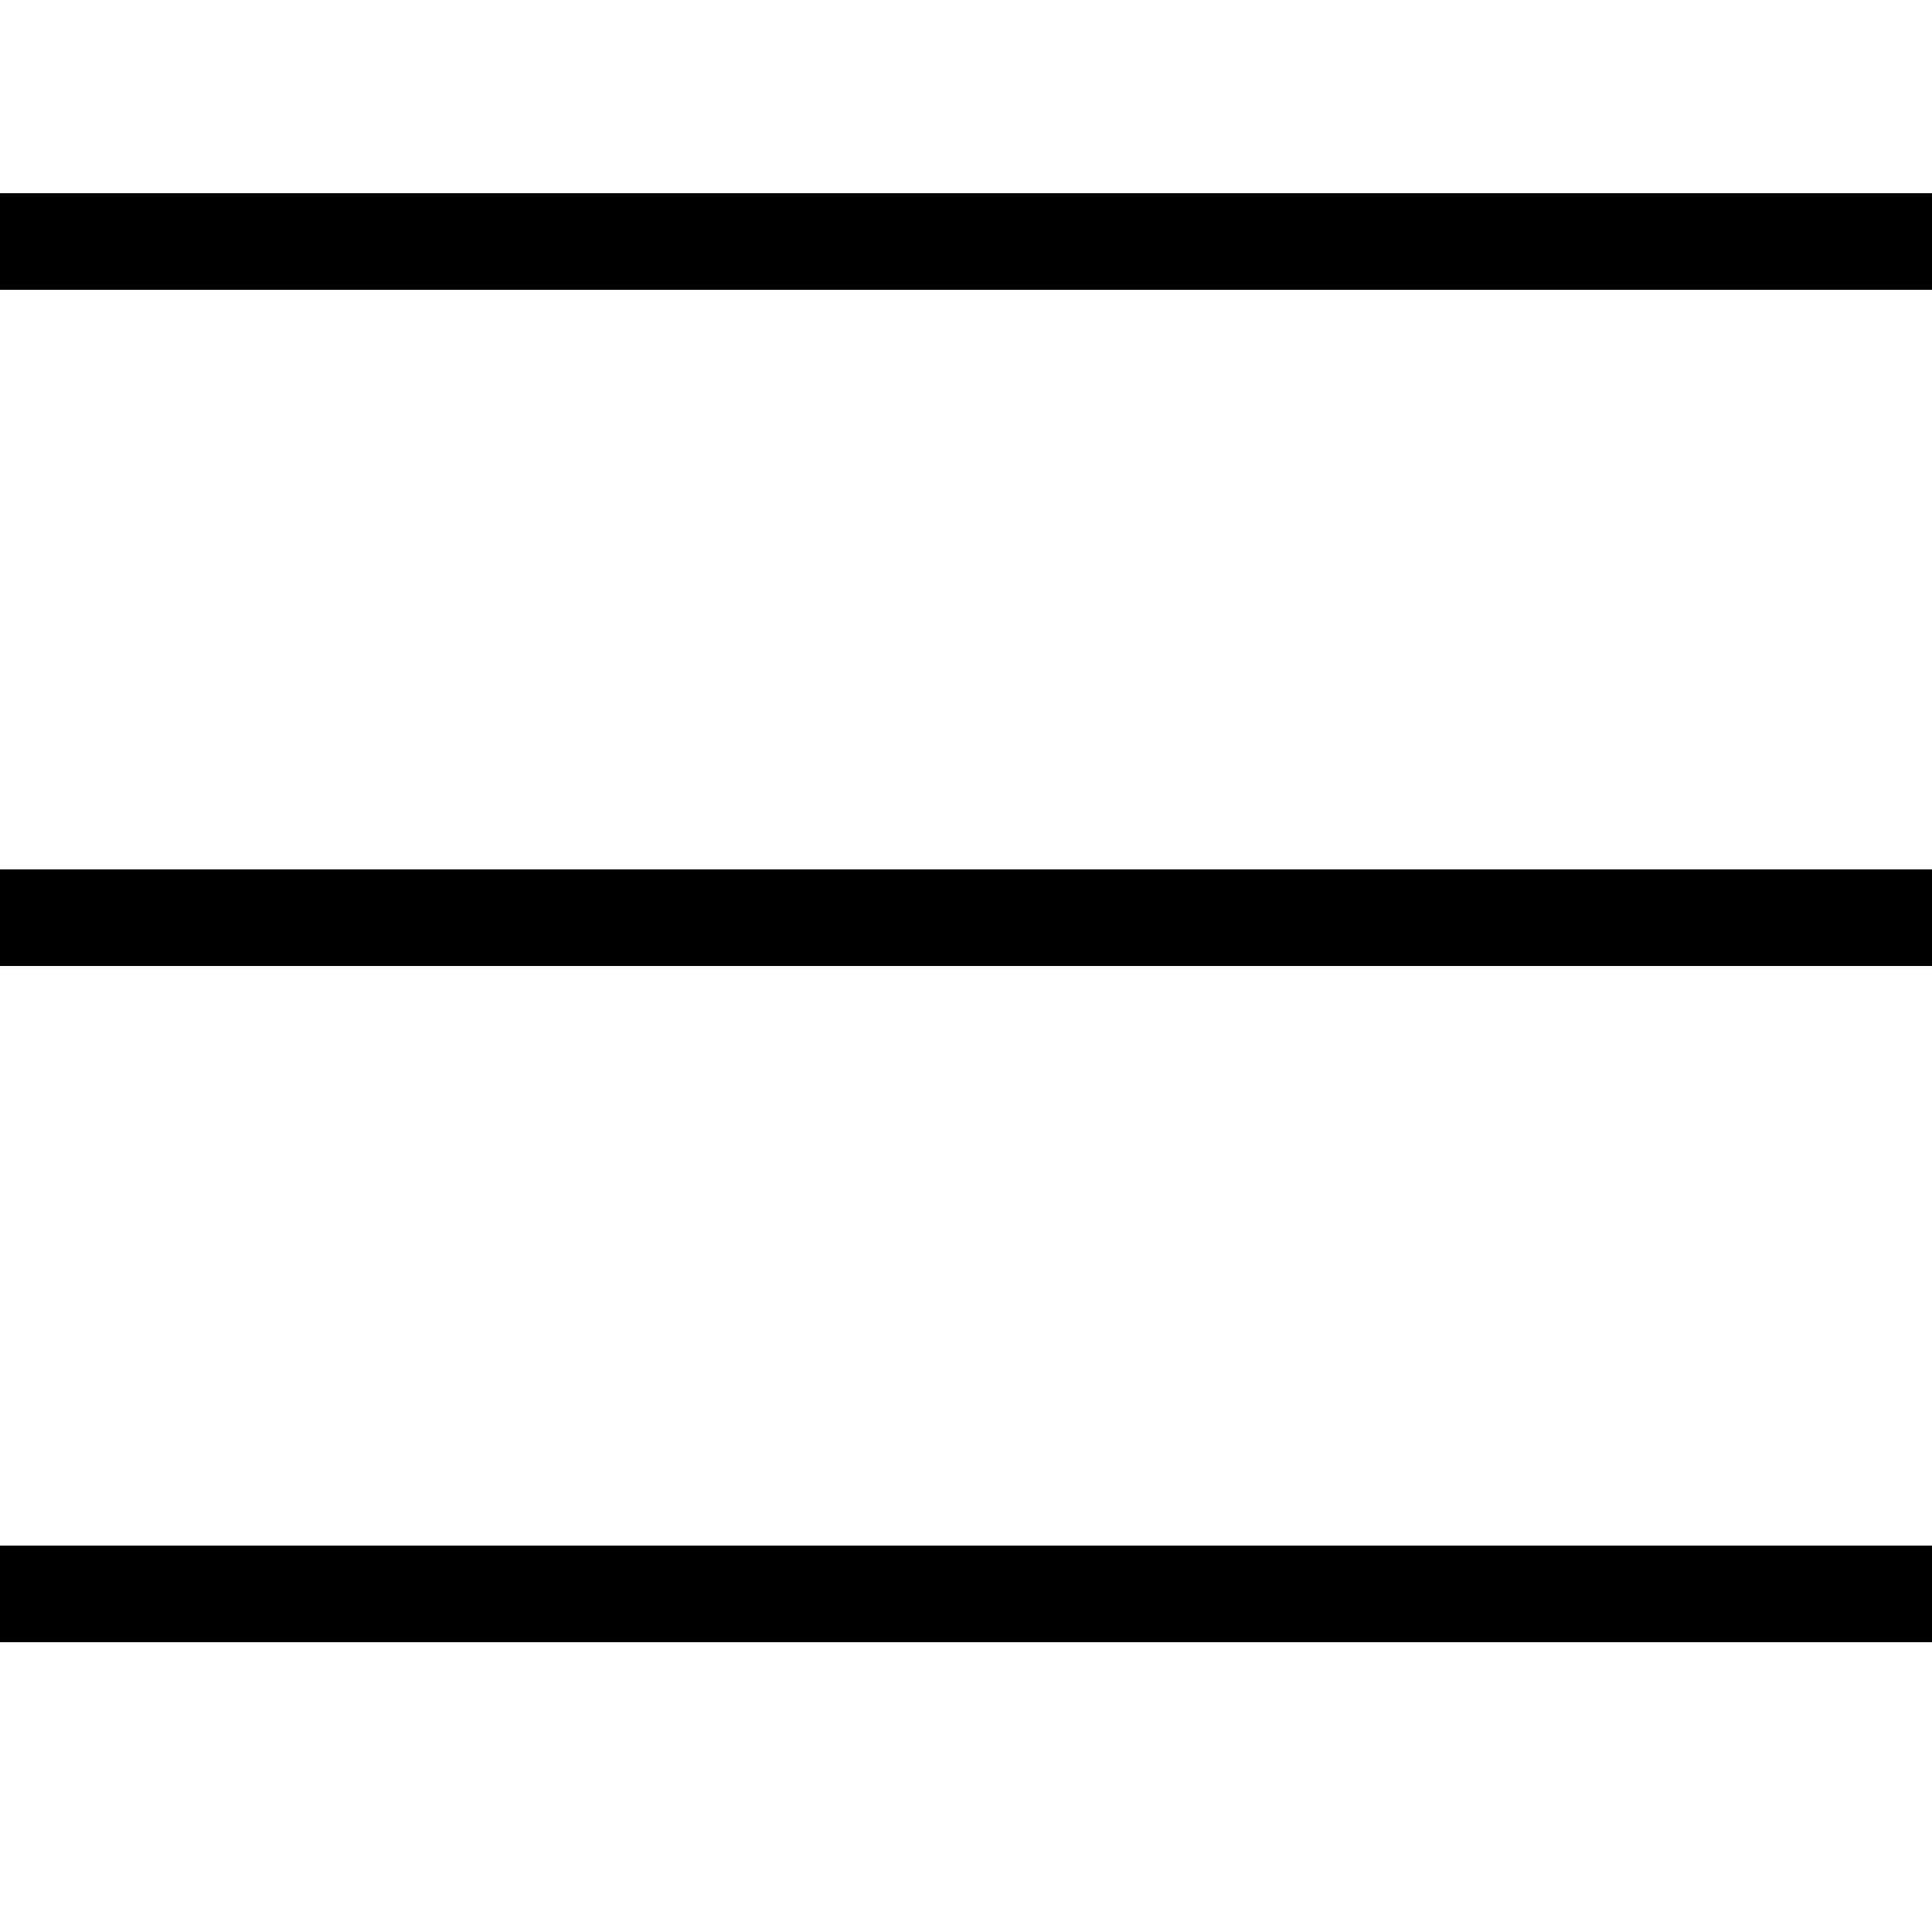 <svg width="20" height="20" viewBox="0 0 20 20" xmlns="http://www.w3.org/2000/svg">
    <style>
        .uk-navbar-toggle-icon svg > [class*='line-'] {
            transition: 0.2s ease-in-out;
            transition-property: transform, opacity,;
            transform-origin: center;
            opacity: 1;
        }

        .uk-navbar-toggle-icon svg > .line-3 { opacity: 0; }
        .uk-navbar-toggle-animate[aria-expanded="true"] svg > .line-3 { opacity: 1; }

        .uk-navbar-toggle-animate[aria-expanded="true"] svg > .line-2 { transform: rotate(45deg); }
        .uk-navbar-toggle-animate[aria-expanded="true"] svg > .line-3 { transform: rotate(-45deg); }

        .uk-navbar-toggle-animate[aria-expanded="true"] svg > .line-1,
        .uk-navbar-toggle-animate[aria-expanded="true"] svg > .line-4 { opacity: 0; }
        .uk-navbar-toggle-animate[aria-expanded="true"] svg > .line-1 { transform: translateY(6px) scaleX(0); }
        .uk-navbar-toggle-animate[aria-expanded="true"] svg > .line-4 { transform: translateY(-6px) scaleX(0); }
    </style>
    <rect class="line-1" width="20" height="1" y="2" />
    <rect class="line-2" width="20" height="1" y="9" />
    <rect class="line-3" width="20" height="1" y="9" />
    <rect class="line-4" width="20" height="1" y="16" />
</svg>
